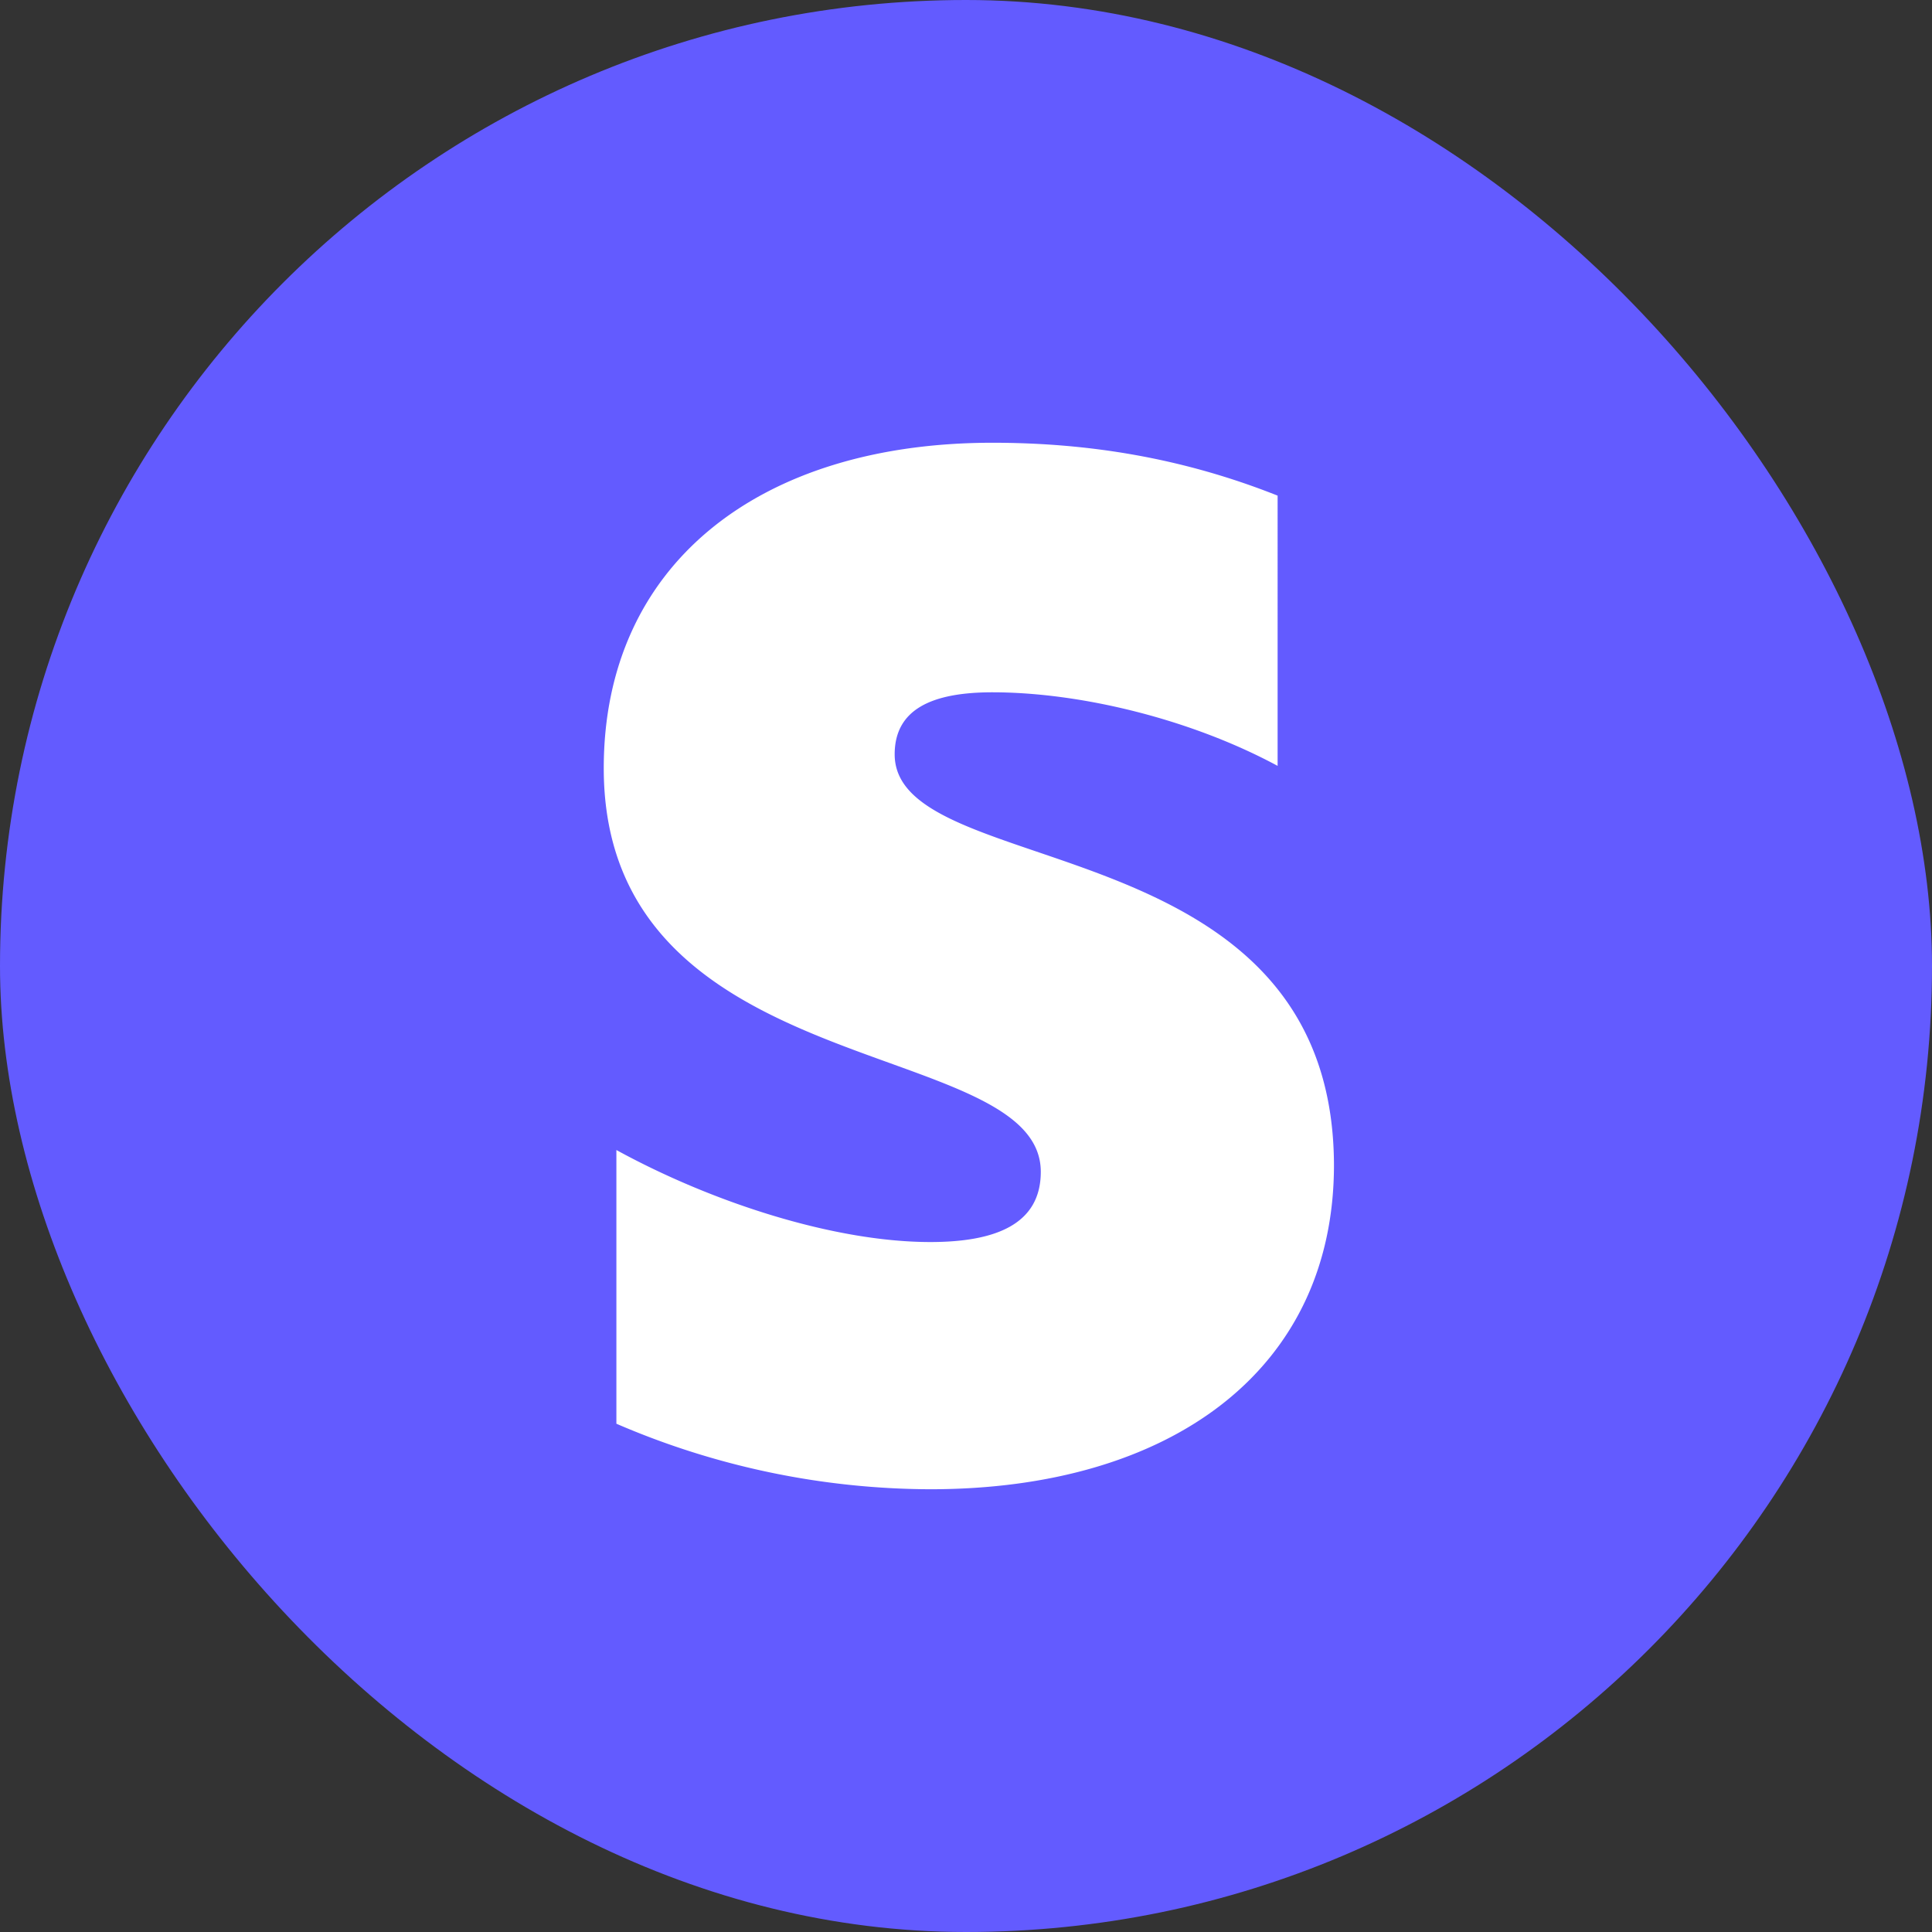 <svg xmlns="http://www.w3.org/2000/svg" width="24" height="24" fill="none"><rect width="100%" height="100%" fill="#333333" stroke="none"/><rect width="24" height="24" fill="#635BFF" rx="12"/><path fill="#fff" fill-rule="evenodd" d="M11.114 9.371c0-.557.457-.771 1.215-.771 1.085 0 2.457.329 3.542.914V6.157c-1.185-.471-2.357-.657-3.542-.657-2.9 0-4.829 1.514-4.829 4.043 0 3.943 5.429 3.314 5.429 5.014 0 .657-.572.872-1.372.872-1.186 0-2.7-.486-3.9-1.143v3.4a9.904 9.904 0 0 0 3.9.814c2.972 0 5.014-1.471 5.014-4.029-.014-4.257-5.457-3.5-5.457-5.1Z" clip-rule="evenodd"/></svg>